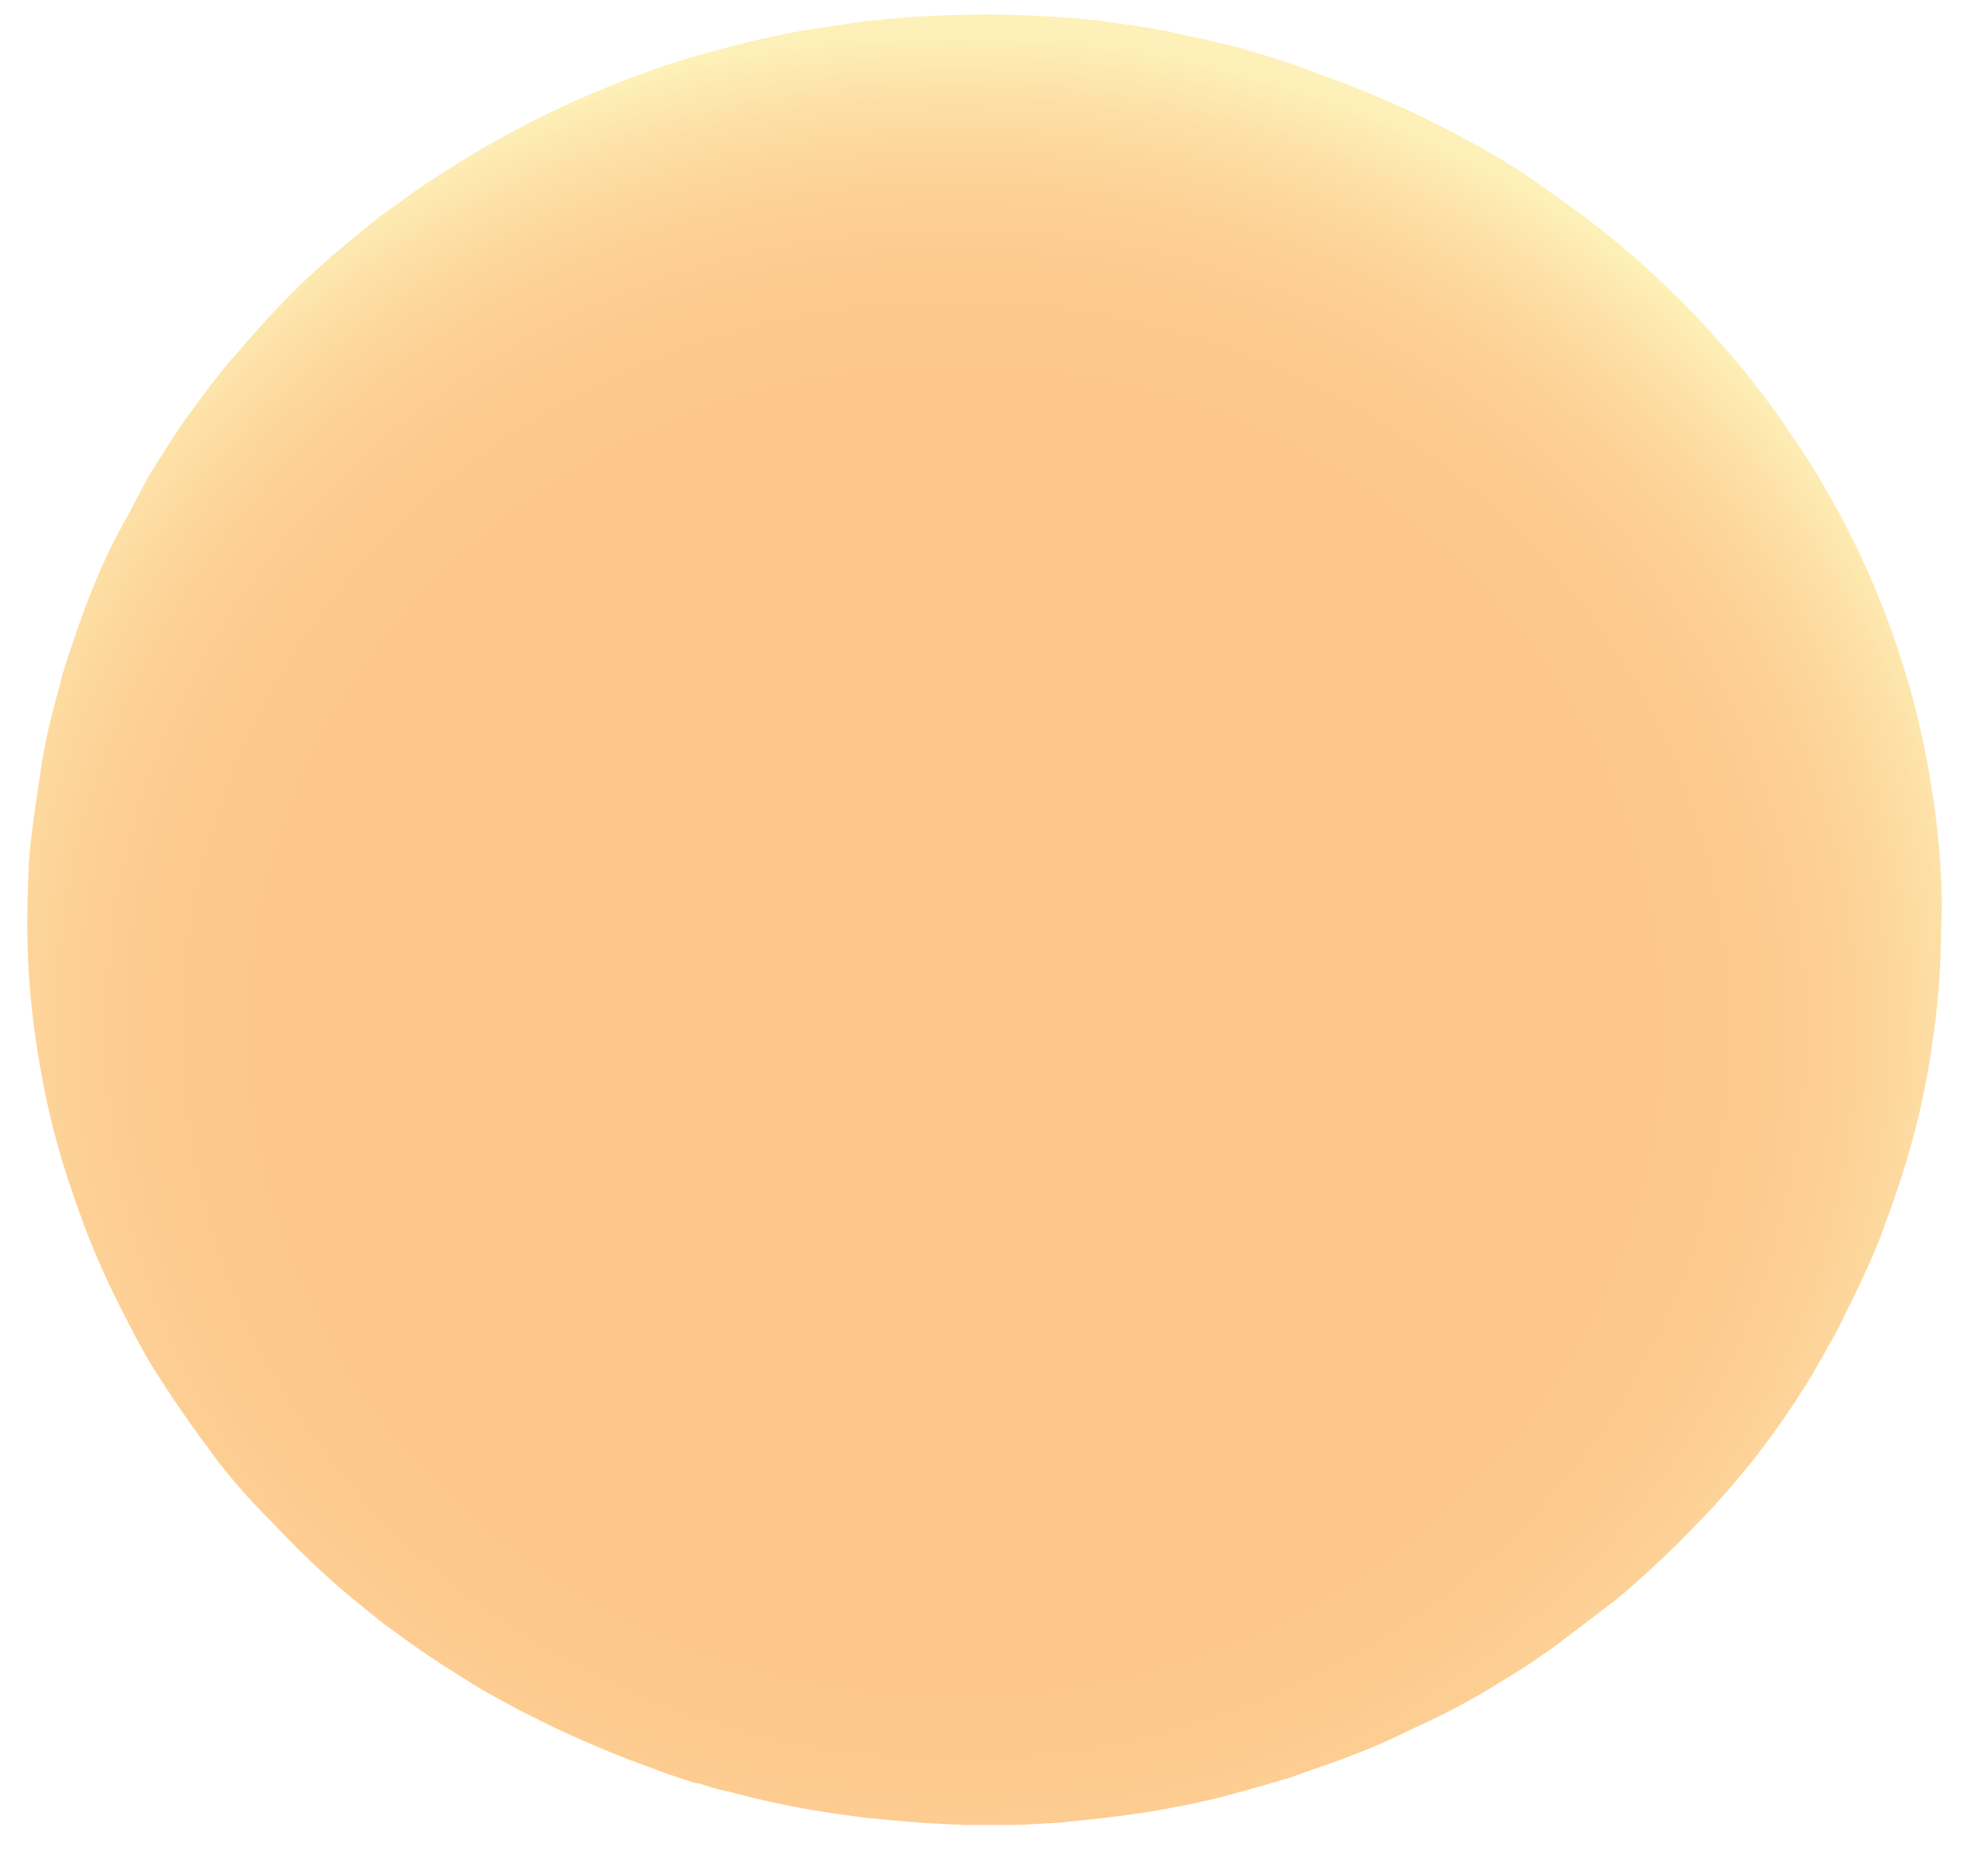 <svg width="35" height="33" viewBox="0 0 35 33" fill="none" xmlns="http://www.w3.org/2000/svg">
<g style="mix-blend-mode:luminosity" opacity="0.5">
<path d="M34.162 15.307C34.162 15.298 34.162 15.28 34.162 15.271C34.162 15.197 34.133 14.763 34.045 14.109C34.035 14.053 34.026 13.998 34.016 13.934C34.006 13.851 33.987 13.768 33.977 13.684C33.626 11.601 32.836 9.627 31.695 7.885L31.685 7.876C31.558 7.682 31.431 7.498 31.304 7.313C30.67 6.428 29.939 5.598 29.129 4.851C28.749 4.492 28.281 4.104 27.871 3.8C27.598 3.597 27.315 3.394 27.032 3.201C27.022 3.192 27.003 3.182 26.993 3.173L26.954 3.145C26.905 3.109 26.857 3.081 26.808 3.044C26.622 2.924 26.418 2.795 26.203 2.675C26.193 2.666 26.183 2.666 26.174 2.657C26.067 2.592 25.959 2.537 25.842 2.472C25.793 2.445 25.735 2.417 25.686 2.389C25.637 2.362 25.598 2.343 25.549 2.316C25.511 2.297 25.481 2.279 25.442 2.26C24.779 1.919 24.086 1.615 23.374 1.357C23.189 1.292 23.043 1.237 22.965 1.209L22.838 1.163L22.711 1.117C22.701 1.117 22.701 1.117 22.692 1.108L22.662 1.099C22.604 1.08 22.516 1.052 22.457 1.034L22.428 1.025C22.419 1.025 22.409 1.016 22.399 1.016L22.253 0.969C22.194 0.951 22.116 0.933 22.067 0.914L21.901 0.868C21.872 0.859 21.843 0.85 21.814 0.84C21.804 0.84 21.794 0.831 21.785 0.831C21.775 0.831 21.765 0.822 21.755 0.822C21.736 0.813 21.716 0.813 21.706 0.813L21.521 0.767C21.472 0.757 21.414 0.739 21.365 0.73C21.316 0.72 21.267 0.711 21.219 0.693H21.209C21.18 0.684 21.151 0.684 21.121 0.674C21.063 0.665 20.994 0.647 20.946 0.637L20.819 0.61C20.76 0.601 20.702 0.591 20.653 0.573C20.643 0.573 20.634 0.573 20.624 0.564C20.585 0.554 20.536 0.545 20.497 0.536L20.419 0.527L20.331 0.508C20.321 0.508 20.321 0.508 20.312 0.508L20.282 0.499C20.263 0.499 20.243 0.49 20.234 0.49C20.185 0.481 20.146 0.472 20.097 0.472C20.068 0.462 20.038 0.462 20.009 0.453C19.96 0.444 19.912 0.435 19.853 0.435L19.726 0.416C19.707 0.416 19.678 0.407 19.648 0.407C19.609 0.398 19.57 0.398 19.531 0.389C19.492 0.379 19.453 0.379 19.414 0.37C19.356 0.361 19.288 0.352 19.229 0.352L19.053 0.333C19.034 0.333 19.014 0.333 18.995 0.324H18.985C18.936 0.324 18.878 0.315 18.829 0.315C18.751 0.306 18.673 0.306 18.595 0.296C18.536 0.296 18.478 0.287 18.429 0.287C18.371 0.287 18.312 0.278 18.244 0.278C18.185 0.278 18.117 0.269 18.058 0.269C18.02 0.269 17.98 0.269 17.941 0.269L17.834 0.259C17.805 0.259 17.785 0.259 17.756 0.259C17.727 0.259 17.698 0.259 17.668 0.259C17.327 0.25 16.995 0.259 16.654 0.269C16.576 0.269 16.508 0.278 16.439 0.278C16.361 0.278 16.293 0.287 16.215 0.287C16.166 0.287 16.117 0.296 16.078 0.296C15.971 0.306 15.864 0.315 15.757 0.324C15.717 0.324 15.678 0.333 15.639 0.333C15.483 0.352 15.337 0.361 15.191 0.379C15.123 0.389 15.054 0.398 14.986 0.407C14.986 0.407 14.996 0.407 15.005 0.407C14.996 0.407 14.996 0.407 14.986 0.407C14.976 0.407 14.957 0.407 14.947 0.416C14.83 0.435 14.732 0.444 14.625 0.462C14.547 0.472 14.459 0.49 14.381 0.499C14.196 0.527 14.05 0.554 13.952 0.573C13.464 0.665 12.986 0.785 12.508 0.914C12.226 0.988 11.972 1.071 11.66 1.172C10.363 1.615 9.114 2.205 7.953 2.943C7.836 3.016 7.719 3.09 7.612 3.164C7.593 3.173 7.583 3.182 7.563 3.192C7.368 3.321 7.173 3.459 6.978 3.606C6.958 3.616 6.949 3.625 6.929 3.643L6.91 3.653C6.91 3.653 6.9 3.662 6.89 3.662C6.88 3.671 6.871 3.671 6.871 3.68C6.861 3.68 6.861 3.689 6.851 3.689C6.802 3.726 6.744 3.772 6.695 3.809C6.588 3.892 6.49 3.975 6.393 4.049C6.334 4.095 6.285 4.141 6.227 4.187C6.11 4.28 6.012 4.372 5.905 4.455C5.905 4.455 5.895 4.464 5.886 4.464L5.876 4.473C5.856 4.492 5.827 4.51 5.808 4.538C5.281 4.999 4.969 5.331 4.949 5.358C4.783 5.524 4.627 5.7 4.471 5.875C4.364 5.995 4.247 6.133 4.13 6.271C4.12 6.28 4.11 6.29 4.101 6.299L4.081 6.317C3.847 6.594 3.603 6.917 3.33 7.295L3.32 7.304C3.32 7.304 3.32 7.313 3.311 7.313C3.311 7.322 3.301 7.322 3.301 7.332C3.174 7.507 3.047 7.7 2.92 7.903C2.813 8.078 2.696 8.254 2.608 8.401L2.296 8.991C2.189 9.185 2.091 9.369 2.003 9.535C1.838 9.858 1.652 10.291 1.477 10.752V10.762C1.33 11.158 1.184 11.582 1.067 11.988V12.006C1.067 12.016 1.067 12.016 1.067 12.025C0.911 12.55 0.794 13.057 0.735 13.445C0.511 14.92 0.501 15.04 0.482 16.017C0.462 17.244 0.599 18.12 0.667 18.544C0.853 19.761 1.165 20.683 1.272 20.987C1.633 22.066 1.955 22.702 2.267 23.311C2.462 23.689 2.608 23.956 2.803 24.251C3.037 24.62 3.291 24.989 3.554 25.349C3.584 25.395 3.613 25.431 3.652 25.478C3.915 25.856 4.315 26.326 4.647 26.658C4.891 26.907 5.203 27.239 5.456 27.479C5.71 27.718 6.042 28.023 6.315 28.235C6.617 28.483 6.734 28.585 7.017 28.779C7.358 29.037 7.71 29.267 8.061 29.488C8.178 29.562 8.285 29.627 8.402 29.701C8.539 29.784 8.675 29.857 8.792 29.922C8.861 29.959 8.948 30.005 9.046 30.06C9.065 30.069 9.075 30.079 9.095 30.088C9.202 30.143 9.329 30.208 9.465 30.272C9.495 30.291 9.524 30.3 9.553 30.318C9.963 30.521 10.48 30.752 11.045 30.973C11.172 31.019 11.338 31.084 11.543 31.157C11.601 31.176 11.66 31.203 11.709 31.222L12.011 31.323C12.07 31.342 12.157 31.369 12.216 31.388L12.294 31.406C12.304 31.406 12.304 31.406 12.313 31.406L12.431 31.443C12.489 31.462 12.567 31.48 12.616 31.499L12.801 31.545C12.811 31.545 12.811 31.545 12.821 31.545C13.542 31.738 14.235 31.877 14.898 31.96L14.957 31.969C15.015 31.978 15.074 31.987 15.142 31.997C15.152 31.997 15.152 31.997 15.162 31.997C15.22 32.006 15.279 32.015 15.327 32.015L15.698 32.052C15.864 32.07 16.088 32.08 16.254 32.098C16.41 32.107 16.595 32.116 16.781 32.126C16.869 32.126 16.956 32.135 17.034 32.135C17.268 32.135 17.581 32.135 17.805 32.135C18.039 32.135 18.361 32.107 18.595 32.098C19.102 32.052 19.775 31.978 20.273 31.895C20.663 31.831 21.18 31.729 21.56 31.628C21.658 31.6 21.755 31.572 21.863 31.545C22.165 31.462 22.477 31.369 22.731 31.296L23.033 31.185C23.277 31.102 23.521 31.019 23.755 30.927L23.872 30.881C24.155 30.779 24.496 30.623 24.799 30.475C24.925 30.411 25.062 30.355 25.189 30.291C25.54 30.125 25.969 29.894 26.281 29.701C26.291 29.691 26.301 29.682 26.31 29.682C26.603 29.507 26.886 29.332 27.159 29.138C27.218 29.101 27.286 29.055 27.334 29.018L27.637 28.788C27.715 28.723 27.803 28.668 27.881 28.603L28.339 28.253C28.515 28.124 28.827 27.857 29.295 27.414C29.305 27.405 29.315 27.395 29.315 27.395L29.363 27.349C29.607 27.11 29.88 26.833 30.202 26.492C30.212 26.483 30.212 26.473 30.222 26.464C30.534 26.123 31.061 25.515 31.626 24.648C31.626 24.639 31.636 24.629 31.636 24.629C31.763 24.436 31.899 24.224 32.026 23.993C32.085 23.901 32.133 23.799 32.192 23.698C32.27 23.56 32.348 23.431 32.407 23.302C32.426 23.265 32.446 23.219 32.465 23.182C32.572 22.97 32.68 22.748 32.787 22.518C32.933 22.204 33.07 21.891 33.167 21.614C33.343 21.144 33.509 20.655 33.655 20.13C33.743 19.807 33.821 19.494 33.879 19.189C33.948 18.866 33.996 18.535 34.045 18.193C34.055 18.12 34.065 18.037 34.075 17.963C34.133 17.502 34.162 17.032 34.172 16.543C34.172 16.524 34.172 16.506 34.172 16.488V16.451C34.191 16.1 34.191 15.713 34.162 15.307Z" fill="url(#paint0_radial_296_404)"/>
</g>
<defs>
<radialGradient id="paint0_radial_296_404" cx="0" cy="0" r="1" gradientUnits="userSpaceOnUse" gradientTransform="translate(16.841 18.137) rotate(-0.336) scale(18.554 17.54)">
<stop offset="0.652" stop-color="#FB9018"/>
<stop offset="0.74" stop-color="#FB931B"/>
<stop offset="0.809" stop-color="#FB9C25"/>
<stop offset="0.872" stop-color="#FBAB36"/>
<stop offset="0.931" stop-color="#FBC14D"/>
<stop offset="0.987" stop-color="#FBDD6B"/>
<stop offset="1" stop-color="#FBE473"/>
</radialGradient>
</defs>
</svg>
